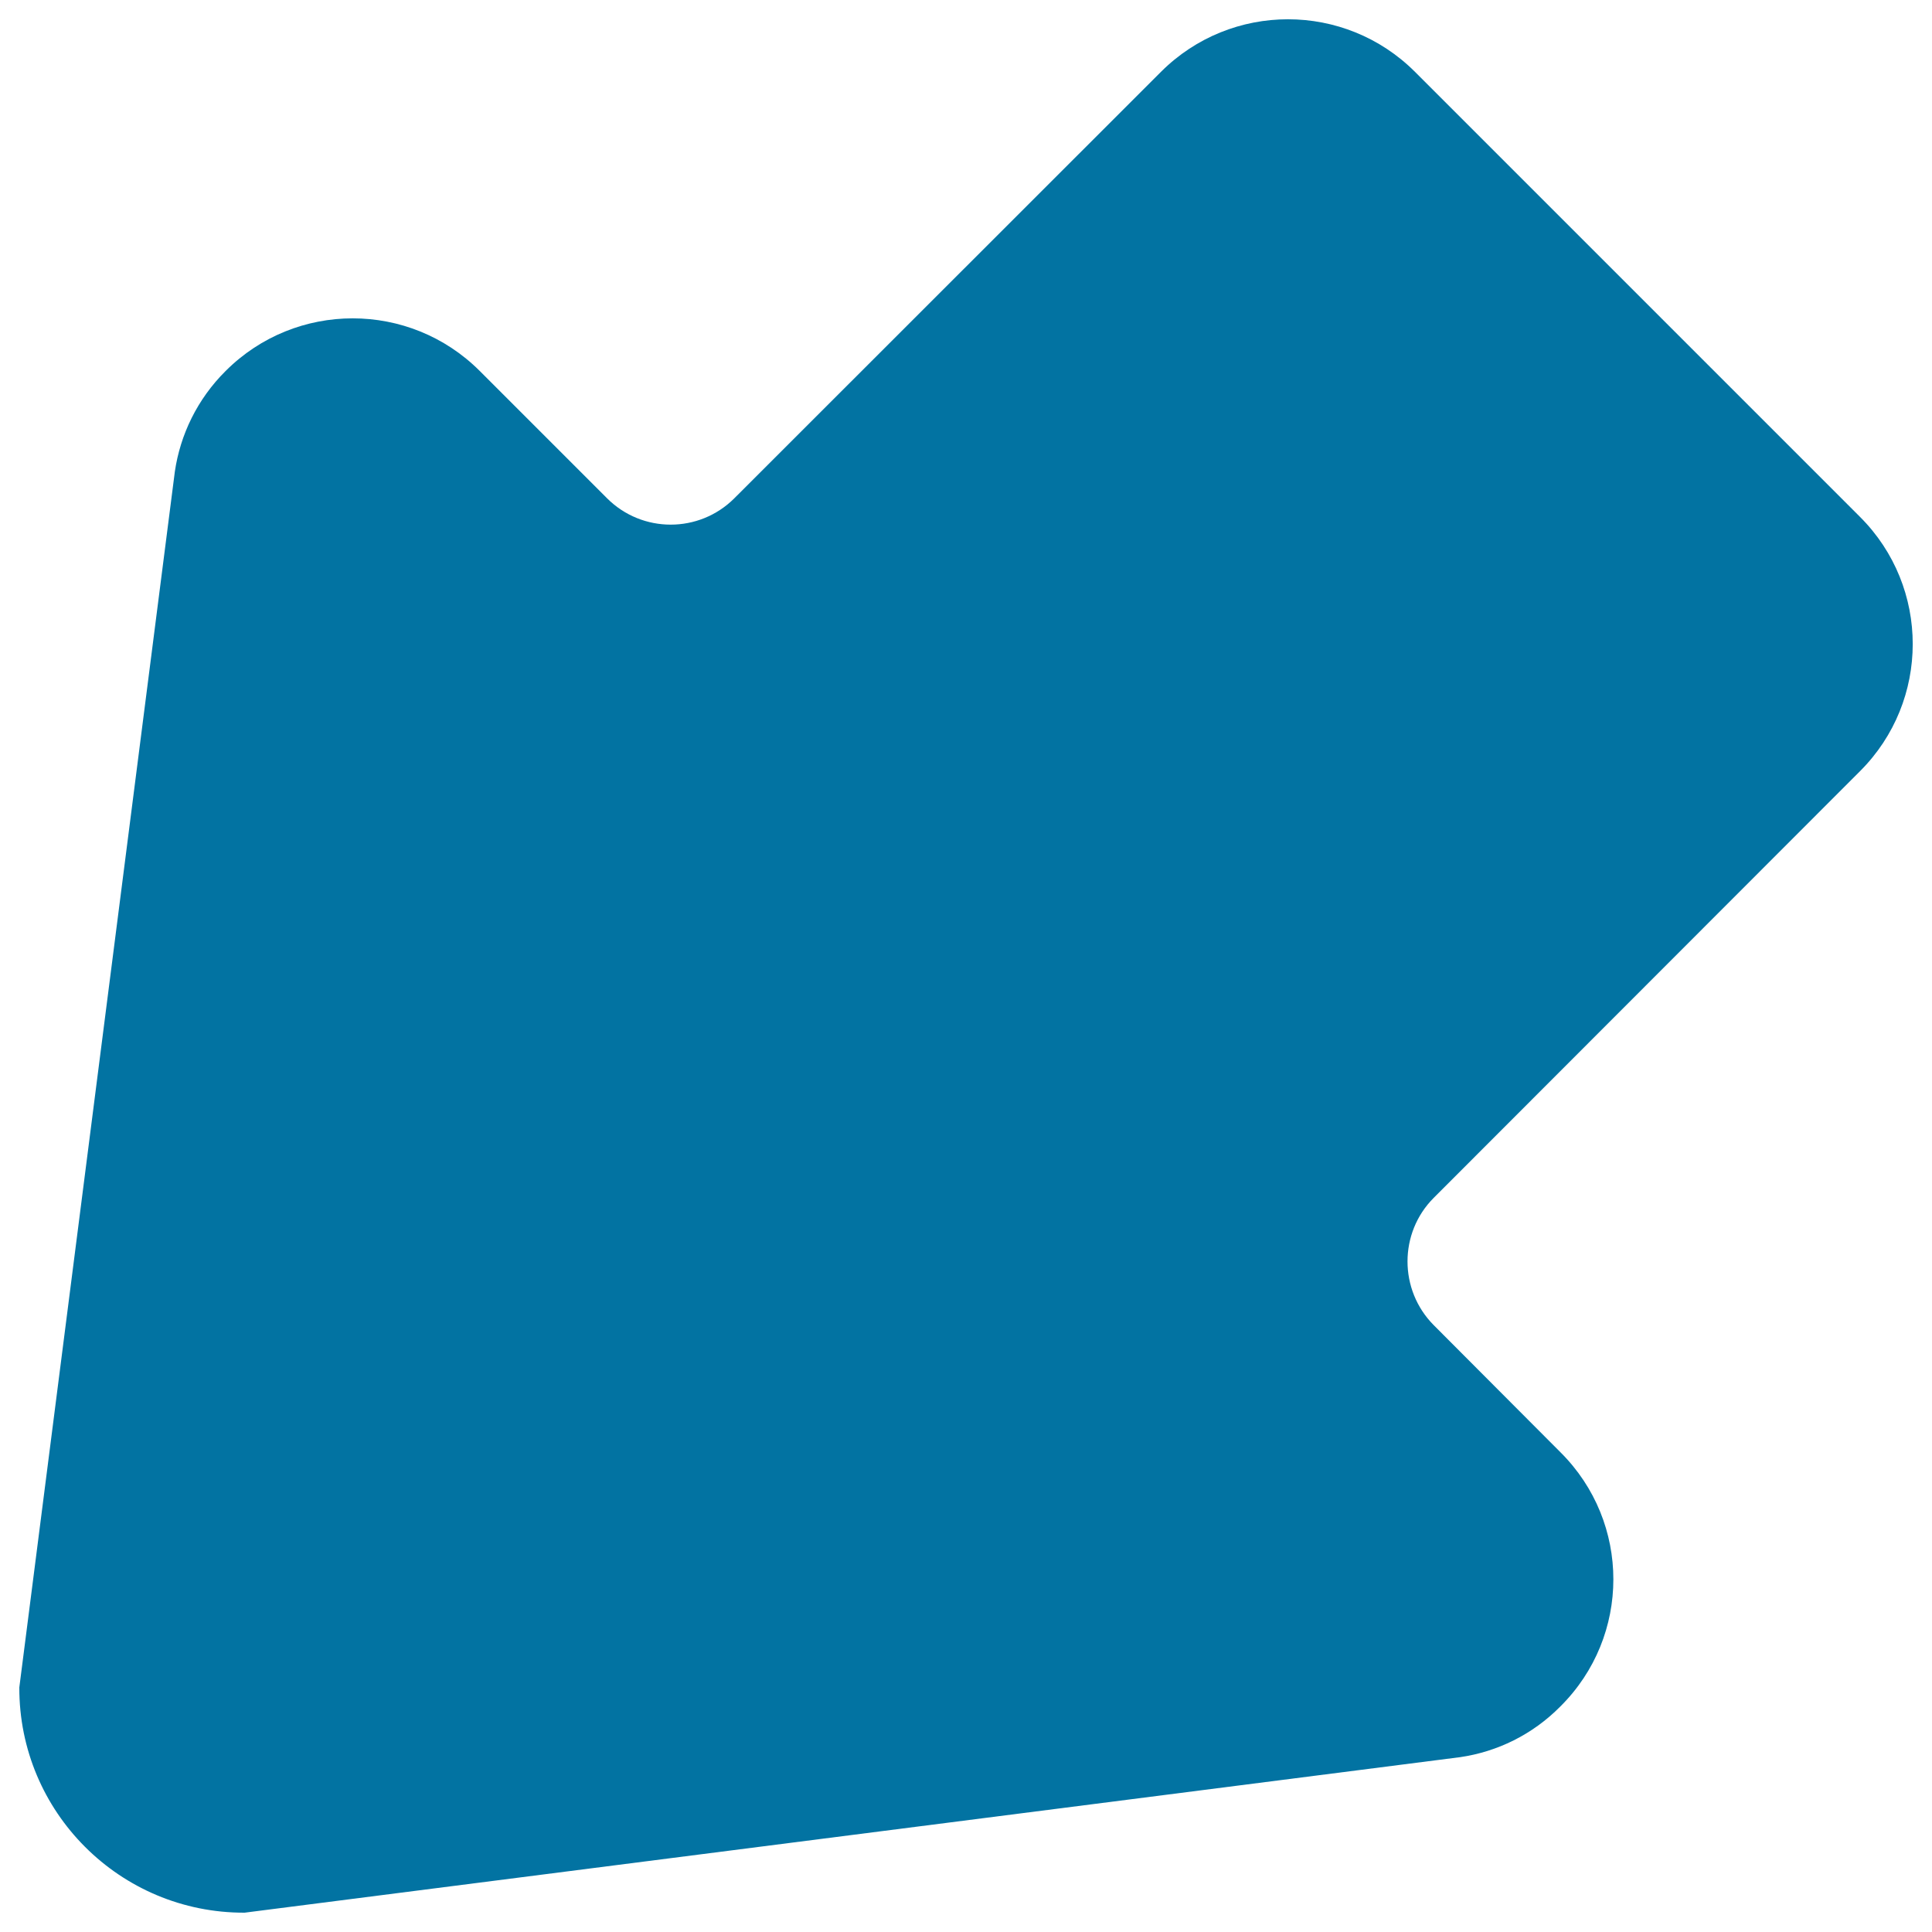 <svg xmlns="http://www.w3.org/2000/svg" viewBox="0 0 1000 1000" style="fill:#0273a2">
<title>Left Arrow SVG icon</title>
<path d="M90.5,244.1c2.8-19.1,11.6-37.5,26.3-52.1c36.3-36.3,95.2-36.3,131.5,0l65.9,65.9c18.2,18.2,47.7,18.2,65.9,0L600.9,37.2c36.3-36.3,95.2-36.3,131.5,0l230.4,230.4c36.3,36.3,36.3,95.2,0,131.5L742.1,620c-18.1,18.1-18.1,47.7,0,65.9l65.6,65.8c36.5,36.3,36.5,95.2,0,131.5c-14.5,14.7-32.8,23.5-51.9,26.3L126.6,990C62.1,990.2,9.8,937.9,10,873.4L90.5,244.1L90.5,244.1z"/>
</svg>